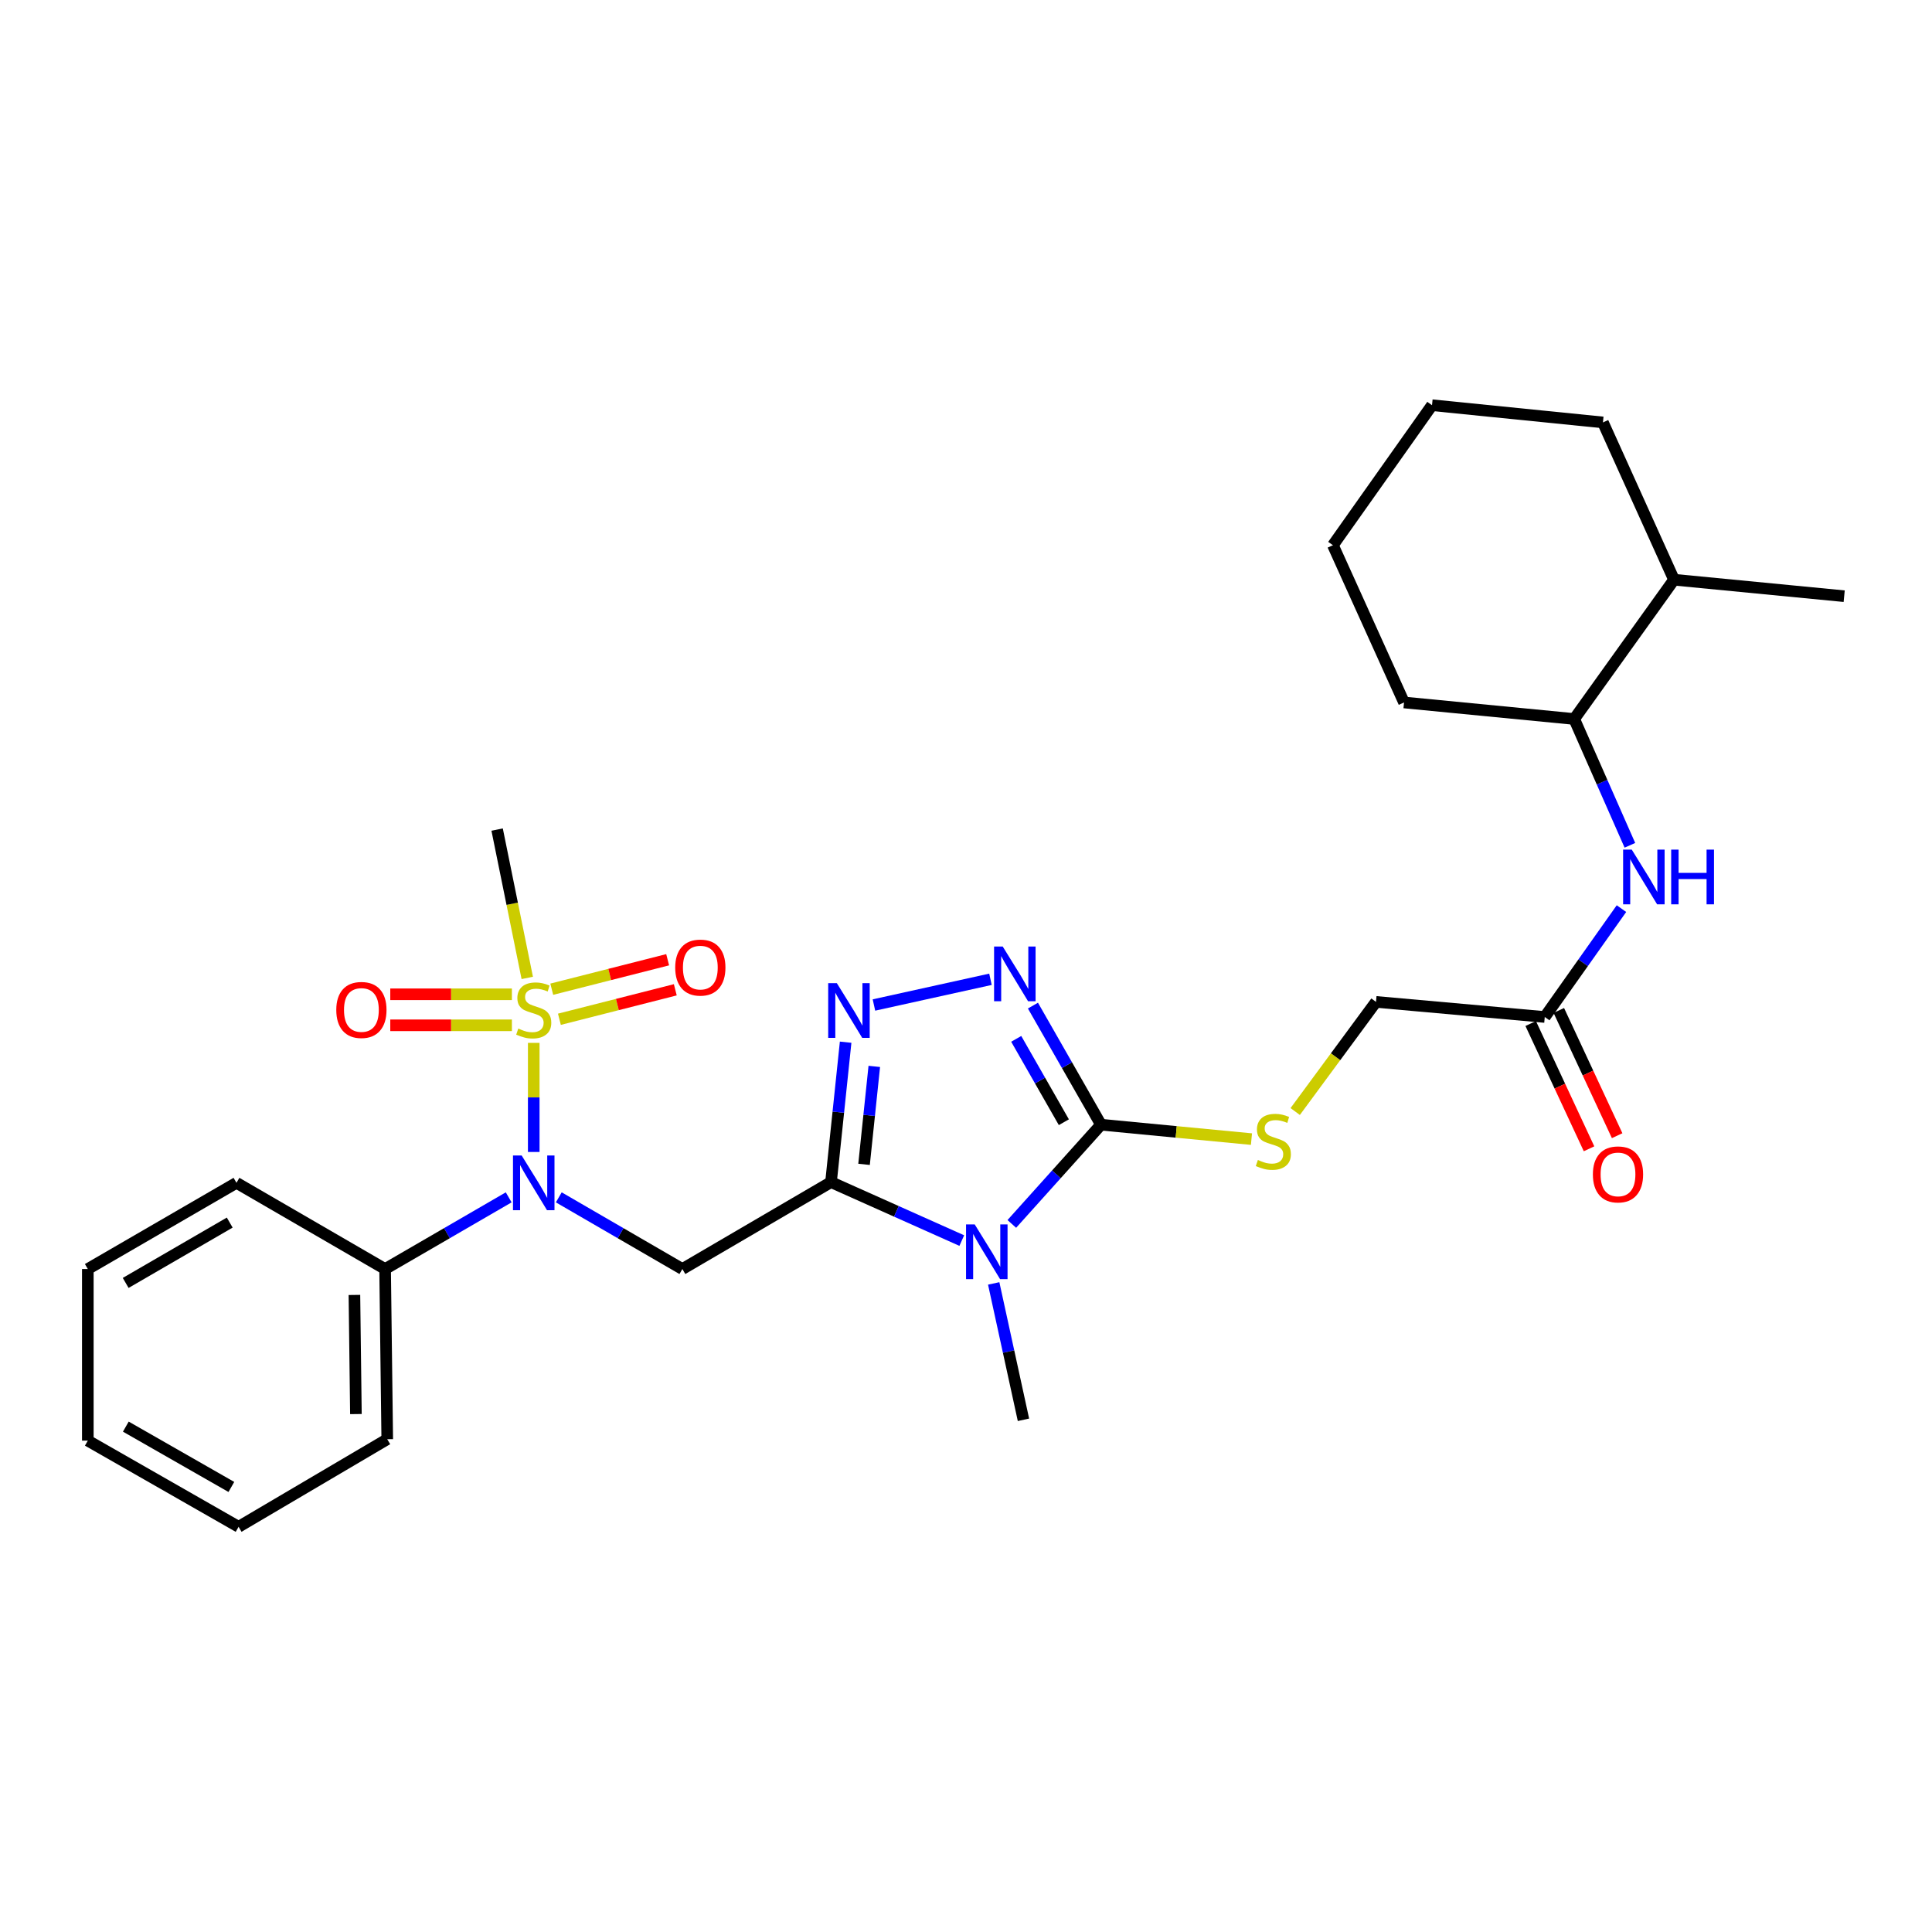 <?xml version='1.0' encoding='iso-8859-1'?>
<svg version='1.1' baseProfile='full'
              xmlns='http://www.w3.org/2000/svg'
                      xmlns:rdkit='http://www.rdkit.org/xml'
                      xmlns:xlink='http://www.w3.org/1999/xlink'
                  xml:space='preserve'
width='1000px' height='1000px' viewBox='0 0 1000 1000'>
<!-- END OF HEADER -->
<rect style='opacity:1.0;fill:#FFFFFF;stroke:none' width='1000' height='1000' x='0' y='0'> </rect>
<path class='bond-0' d='M 430.13,611.864 L 463.973,626.993' style='fill:none;fill-rule:evenodd;stroke:#000000;stroke-width:6px;stroke-linecap:butt;stroke-linejoin:miter;stroke-opacity:1' />
<path class='bond-0' d='M 463.973,626.993 L 497.816,642.121' style='fill:none;fill-rule:evenodd;stroke:#0000FF;stroke-width:6px;stroke-linecap:butt;stroke-linejoin:miter;stroke-opacity:1' />
<path class='bond-3' d='M 430.13,611.864 L 433.915,575.65' style='fill:none;fill-rule:evenodd;stroke:#000000;stroke-width:6px;stroke-linecap:butt;stroke-linejoin:miter;stroke-opacity:1' />
<path class='bond-3' d='M 433.915,575.65 L 437.7,539.436' style='fill:none;fill-rule:evenodd;stroke:#0000FF;stroke-width:6px;stroke-linecap:butt;stroke-linejoin:miter;stroke-opacity:1' />
<path class='bond-3' d='M 447.23,602.668 L 449.88,577.319' style='fill:none;fill-rule:evenodd;stroke:#000000;stroke-width:6px;stroke-linecap:butt;stroke-linejoin:miter;stroke-opacity:1' />
<path class='bond-3' d='M 449.88,577.319 L 452.529,551.969' style='fill:none;fill-rule:evenodd;stroke:#0000FF;stroke-width:6px;stroke-linecap:butt;stroke-linejoin:miter;stroke-opacity:1' />
<path class='bond-4' d='M 430.13,611.864 L 353.196,656.845' style='fill:none;fill-rule:evenodd;stroke:#000000;stroke-width:6px;stroke-linecap:butt;stroke-linejoin:miter;stroke-opacity:1' />
<path class='bond-2' d='M 523.714,633.499 L 546.792,607.82' style='fill:none;fill-rule:evenodd;stroke:#0000FF;stroke-width:6px;stroke-linecap:butt;stroke-linejoin:miter;stroke-opacity:1' />
<path class='bond-2' d='M 546.792,607.82 L 569.87,582.141' style='fill:none;fill-rule:evenodd;stroke:#000000;stroke-width:6px;stroke-linecap:butt;stroke-linejoin:miter;stroke-opacity:1' />
<path class='bond-17' d='M 514.339,664.295 L 522.04,699.589' style='fill:none;fill-rule:evenodd;stroke:#0000FF;stroke-width:6px;stroke-linecap:butt;stroke-linejoin:miter;stroke-opacity:1' />
<path class='bond-17' d='M 522.04,699.589 L 529.741,734.884' style='fill:none;fill-rule:evenodd;stroke:#000000;stroke-width:6px;stroke-linecap:butt;stroke-linejoin:miter;stroke-opacity:1' />
<path class='bond-1' d='M 276.263,539.788 L 276.263,568.023' style='fill:none;fill-rule:evenodd;stroke:#CCCC00;stroke-width:6px;stroke-linecap:butt;stroke-linejoin:miter;stroke-opacity:1' />
<path class='bond-1' d='M 276.263,568.023 L 276.263,596.259' style='fill:none;fill-rule:evenodd;stroke:#0000FF;stroke-width:6px;stroke-linecap:butt;stroke-linejoin:miter;stroke-opacity:1' />
<path class='bond-10' d='M 264.953,514.643 L 233.48,514.643' style='fill:none;fill-rule:evenodd;stroke:#CCCC00;stroke-width:6px;stroke-linecap:butt;stroke-linejoin:miter;stroke-opacity:1' />
<path class='bond-10' d='M 233.48,514.643 L 202.006,514.643' style='fill:none;fill-rule:evenodd;stroke:#FF0000;stroke-width:6px;stroke-linecap:butt;stroke-linejoin:miter;stroke-opacity:1' />
<path class='bond-10' d='M 264.953,530.695 L 233.48,530.695' style='fill:none;fill-rule:evenodd;stroke:#CCCC00;stroke-width:6px;stroke-linecap:butt;stroke-linejoin:miter;stroke-opacity:1' />
<path class='bond-10' d='M 233.48,530.695 L 202.006,530.695' style='fill:none;fill-rule:evenodd;stroke:#FF0000;stroke-width:6px;stroke-linecap:butt;stroke-linejoin:miter;stroke-opacity:1' />
<path class='bond-11' d='M 289.546,527.572 L 319.54,519.944' style='fill:none;fill-rule:evenodd;stroke:#CCCC00;stroke-width:6px;stroke-linecap:butt;stroke-linejoin:miter;stroke-opacity:1' />
<path class='bond-11' d='M 319.54,519.944 L 349.534,512.316' style='fill:none;fill-rule:evenodd;stroke:#FF0000;stroke-width:6px;stroke-linecap:butt;stroke-linejoin:miter;stroke-opacity:1' />
<path class='bond-11' d='M 285.589,512.016 L 315.584,504.388' style='fill:none;fill-rule:evenodd;stroke:#CCCC00;stroke-width:6px;stroke-linecap:butt;stroke-linejoin:miter;stroke-opacity:1' />
<path class='bond-11' d='M 315.584,504.388 L 345.578,496.759' style='fill:none;fill-rule:evenodd;stroke:#FF0000;stroke-width:6px;stroke-linecap:butt;stroke-linejoin:miter;stroke-opacity:1' />
<path class='bond-18' d='M 272.911,506.169 L 265.112,467.779' style='fill:none;fill-rule:evenodd;stroke:#CCCC00;stroke-width:6px;stroke-linecap:butt;stroke-linejoin:miter;stroke-opacity:1' />
<path class='bond-18' d='M 265.112,467.779 L 257.313,429.389' style='fill:none;fill-rule:evenodd;stroke:#000000;stroke-width:6px;stroke-linecap:butt;stroke-linejoin:miter;stroke-opacity:1' />
<path class='bond-7' d='M 569.87,582.141 L 608.812,585.871' style='fill:none;fill-rule:evenodd;stroke:#000000;stroke-width:6px;stroke-linecap:butt;stroke-linejoin:miter;stroke-opacity:1' />
<path class='bond-7' d='M 608.812,585.871 L 647.754,589.6' style='fill:none;fill-rule:evenodd;stroke:#CCCC00;stroke-width:6px;stroke-linecap:butt;stroke-linejoin:miter;stroke-opacity:1' />
<path class='bond-29' d='M 569.87,582.141 L 552.259,551.321' style='fill:none;fill-rule:evenodd;stroke:#000000;stroke-width:6px;stroke-linecap:butt;stroke-linejoin:miter;stroke-opacity:1' />
<path class='bond-29' d='M 552.259,551.321 L 534.648,520.501' style='fill:none;fill-rule:evenodd;stroke:#0000FF;stroke-width:6px;stroke-linecap:butt;stroke-linejoin:miter;stroke-opacity:1' />
<path class='bond-29' d='M 550.65,580.859 L 538.322,559.285' style='fill:none;fill-rule:evenodd;stroke:#000000;stroke-width:6px;stroke-linecap:butt;stroke-linejoin:miter;stroke-opacity:1' />
<path class='bond-29' d='M 538.322,559.285 L 525.994,537.71' style='fill:none;fill-rule:evenodd;stroke:#0000FF;stroke-width:6px;stroke-linecap:butt;stroke-linejoin:miter;stroke-opacity:1' />
<path class='bond-5' d='M 452.351,520.188 L 512.666,506.876' style='fill:none;fill-rule:evenodd;stroke:#0000FF;stroke-width:6px;stroke-linecap:butt;stroke-linejoin:miter;stroke-opacity:1' />
<path class='bond-6' d='M 353.196,656.845 L 321.211,638.296' style='fill:none;fill-rule:evenodd;stroke:#000000;stroke-width:6px;stroke-linecap:butt;stroke-linejoin:miter;stroke-opacity:1' />
<path class='bond-6' d='M 321.211,638.296 L 289.227,619.747' style='fill:none;fill-rule:evenodd;stroke:#0000FF;stroke-width:6px;stroke-linecap:butt;stroke-linejoin:miter;stroke-opacity:1' />
<path class='bond-13' d='M 263.3,619.747 L 231.315,638.296' style='fill:none;fill-rule:evenodd;stroke:#0000FF;stroke-width:6px;stroke-linecap:butt;stroke-linejoin:miter;stroke-opacity:1' />
<path class='bond-13' d='M 231.315,638.296 L 199.33,656.845' style='fill:none;fill-rule:evenodd;stroke:#000000;stroke-width:6px;stroke-linecap:butt;stroke-linejoin:miter;stroke-opacity:1' />
<path class='bond-15' d='M 670.394,575.325 L 691.304,546.95' style='fill:none;fill-rule:evenodd;stroke:#CCCC00;stroke-width:6px;stroke-linecap:butt;stroke-linejoin:miter;stroke-opacity:1' />
<path class='bond-15' d='M 691.304,546.95 L 712.215,518.576' style='fill:none;fill-rule:evenodd;stroke:#000000;stroke-width:6px;stroke-linecap:butt;stroke-linejoin:miter;stroke-opacity:1' />
<path class='bond-8' d='M 839.266,470.302 L 819.415,498.349' style='fill:none;fill-rule:evenodd;stroke:#0000FF;stroke-width:6px;stroke-linecap:butt;stroke-linejoin:miter;stroke-opacity:1' />
<path class='bond-8' d='M 819.415,498.349 L 799.564,526.396' style='fill:none;fill-rule:evenodd;stroke:#000000;stroke-width:6px;stroke-linecap:butt;stroke-linejoin:miter;stroke-opacity:1' />
<path class='bond-12' d='M 843.631,437.528 L 829.218,404.837' style='fill:none;fill-rule:evenodd;stroke:#0000FF;stroke-width:6px;stroke-linecap:butt;stroke-linejoin:miter;stroke-opacity:1' />
<path class='bond-12' d='M 829.218,404.837 L 814.805,372.147' style='fill:none;fill-rule:evenodd;stroke:#000000;stroke-width:6px;stroke-linecap:butt;stroke-linejoin:miter;stroke-opacity:1' />
<path class='bond-9' d='M 799.564,526.396 L 712.215,518.576' style='fill:none;fill-rule:evenodd;stroke:#000000;stroke-width:6px;stroke-linecap:butt;stroke-linejoin:miter;stroke-opacity:1' />
<path class='bond-14' d='M 792.289,529.785 L 807.386,562.199' style='fill:none;fill-rule:evenodd;stroke:#000000;stroke-width:6px;stroke-linecap:butt;stroke-linejoin:miter;stroke-opacity:1' />
<path class='bond-14' d='M 807.386,562.199 L 822.483,594.613' style='fill:none;fill-rule:evenodd;stroke:#FF0000;stroke-width:6px;stroke-linecap:butt;stroke-linejoin:miter;stroke-opacity:1' />
<path class='bond-14' d='M 806.84,523.008 L 821.937,555.422' style='fill:none;fill-rule:evenodd;stroke:#000000;stroke-width:6px;stroke-linecap:butt;stroke-linejoin:miter;stroke-opacity:1' />
<path class='bond-14' d='M 821.937,555.422 L 837.034,587.835' style='fill:none;fill-rule:evenodd;stroke:#FF0000;stroke-width:6px;stroke-linecap:butt;stroke-linejoin:miter;stroke-opacity:1' />
<path class='bond-16' d='M 814.805,372.147 L 866.465,300.056' style='fill:none;fill-rule:evenodd;stroke:#000000;stroke-width:6px;stroke-linecap:butt;stroke-linejoin:miter;stroke-opacity:1' />
<path class='bond-19' d='M 814.805,372.147 L 726.724,363.594' style='fill:none;fill-rule:evenodd;stroke:#000000;stroke-width:6px;stroke-linecap:butt;stroke-linejoin:miter;stroke-opacity:1' />
<path class='bond-20' d='M 199.33,656.845 L 200.436,744.934' style='fill:none;fill-rule:evenodd;stroke:#000000;stroke-width:6px;stroke-linecap:butt;stroke-linejoin:miter;stroke-opacity:1' />
<path class='bond-20' d='M 183.445,670.26 L 184.219,731.922' style='fill:none;fill-rule:evenodd;stroke:#000000;stroke-width:6px;stroke-linecap:butt;stroke-linejoin:miter;stroke-opacity:1' />
<path class='bond-21' d='M 199.33,656.845 L 122.397,612.23' style='fill:none;fill-rule:evenodd;stroke:#000000;stroke-width:6px;stroke-linecap:butt;stroke-linejoin:miter;stroke-opacity:1' />
<path class='bond-22' d='M 866.465,300.056 L 954.545,308.59' style='fill:none;fill-rule:evenodd;stroke:#000000;stroke-width:6px;stroke-linecap:butt;stroke-linejoin:miter;stroke-opacity:1' />
<path class='bond-23' d='M 866.465,300.056 L 829.679,218.646' style='fill:none;fill-rule:evenodd;stroke:#000000;stroke-width:6px;stroke-linecap:butt;stroke-linejoin:miter;stroke-opacity:1' />
<path class='bond-24' d='M 726.724,363.594 L 689.921,282.202' style='fill:none;fill-rule:evenodd;stroke:#000000;stroke-width:6px;stroke-linecap:butt;stroke-linejoin:miter;stroke-opacity:1' />
<path class='bond-26' d='M 200.436,744.934 L 123.494,790.272' style='fill:none;fill-rule:evenodd;stroke:#000000;stroke-width:6px;stroke-linecap:butt;stroke-linejoin:miter;stroke-opacity:1' />
<path class='bond-25' d='M 122.397,612.23 L 45.455,656.845' style='fill:none;fill-rule:evenodd;stroke:#000000;stroke-width:6px;stroke-linecap:butt;stroke-linejoin:miter;stroke-opacity:1' />
<path class='bond-25' d='M 118.907,632.808 L 65.048,664.039' style='fill:none;fill-rule:evenodd;stroke:#000000;stroke-width:6px;stroke-linecap:butt;stroke-linejoin:miter;stroke-opacity:1' />
<path class='bond-31' d='M 829.679,218.646 L 741.207,209.728' style='fill:none;fill-rule:evenodd;stroke:#000000;stroke-width:6px;stroke-linecap:butt;stroke-linejoin:miter;stroke-opacity:1' />
<path class='bond-27' d='M 689.921,282.202 L 741.207,209.728' style='fill:none;fill-rule:evenodd;stroke:#000000;stroke-width:6px;stroke-linecap:butt;stroke-linejoin:miter;stroke-opacity:1' />
<path class='bond-28' d='M 45.455,656.845 L 45.455,745.666' style='fill:none;fill-rule:evenodd;stroke:#000000;stroke-width:6px;stroke-linecap:butt;stroke-linejoin:miter;stroke-opacity:1' />
<path class='bond-30' d='M 123.494,790.272 L 45.455,745.666' style='fill:none;fill-rule:evenodd;stroke:#000000;stroke-width:6px;stroke-linecap:butt;stroke-linejoin:miter;stroke-opacity:1' />
<path class='bond-30' d='M 119.753,769.645 L 65.126,738.421' style='fill:none;fill-rule:evenodd;stroke:#000000;stroke-width:6px;stroke-linecap:butt;stroke-linejoin:miter;stroke-opacity:1' />
<path  class='atom-1' d='M 504.504 633.749
L 513.784 648.749
Q 514.704 650.229, 516.184 652.909
Q 517.664 655.589, 517.744 655.749
L 517.744 633.749
L 521.504 633.749
L 521.504 662.069
L 517.624 662.069
L 507.664 645.669
Q 506.504 643.749, 505.264 641.549
Q 504.064 639.349, 503.704 638.669
L 503.704 662.069
L 500.024 662.069
L 500.024 633.749
L 504.504 633.749
' fill='#0000FF'/>
<path  class='atom-2' d='M 268.263 532.389
Q 268.583 532.509, 269.903 533.069
Q 271.223 533.629, 272.663 533.989
Q 274.143 534.309, 275.583 534.309
Q 278.263 534.309, 279.823 533.029
Q 281.383 531.709, 281.383 529.429
Q 281.383 527.869, 280.583 526.909
Q 279.823 525.949, 278.623 525.429
Q 277.423 524.909, 275.423 524.309
Q 272.903 523.549, 271.383 522.829
Q 269.903 522.109, 268.823 520.589
Q 267.783 519.069, 267.783 516.509
Q 267.783 512.949, 270.183 510.749
Q 272.623 508.549, 277.423 508.549
Q 280.703 508.549, 284.423 510.109
L 283.503 513.189
Q 280.103 511.789, 277.543 511.789
Q 274.783 511.789, 273.263 512.949
Q 271.743 514.069, 271.783 516.029
Q 271.783 517.549, 272.543 518.469
Q 273.343 519.389, 274.463 519.909
Q 275.623 520.429, 277.543 521.029
Q 280.103 521.829, 281.623 522.629
Q 283.143 523.429, 284.223 525.069
Q 285.343 526.669, 285.343 529.429
Q 285.343 533.349, 282.703 535.469
Q 280.103 537.549, 275.743 537.549
Q 273.223 537.549, 271.303 536.989
Q 269.423 536.469, 267.183 535.549
L 268.263 532.389
' fill='#CCCC00'/>
<path  class='atom-4' d='M 433.153 508.883
L 442.433 523.883
Q 443.353 525.363, 444.833 528.043
Q 446.313 530.723, 446.393 530.883
L 446.393 508.883
L 450.153 508.883
L 450.153 537.203
L 446.273 537.203
L 436.313 520.803
Q 435.153 518.883, 433.913 516.683
Q 432.713 514.483, 432.353 513.803
L 432.353 537.203
L 428.673 537.203
L 428.673 508.883
L 433.153 508.883
' fill='#0000FF'/>
<path  class='atom-6' d='M 519.013 489.933
L 528.293 504.933
Q 529.213 506.413, 530.693 509.093
Q 532.173 511.773, 532.253 511.933
L 532.253 489.933
L 536.013 489.933
L 536.013 518.253
L 532.133 518.253
L 522.173 501.853
Q 521.013 499.933, 519.773 497.733
Q 518.573 495.533, 518.213 494.853
L 518.213 518.253
L 514.533 518.253
L 514.533 489.933
L 519.013 489.933
' fill='#0000FF'/>
<path  class='atom-7' d='M 270.003 598.07
L 279.283 613.07
Q 280.203 614.55, 281.683 617.23
Q 283.163 619.91, 283.243 620.07
L 283.243 598.07
L 287.003 598.07
L 287.003 626.39
L 283.123 626.39
L 273.163 609.99
Q 272.003 608.07, 270.763 605.87
Q 269.563 603.67, 269.203 602.99
L 269.203 626.39
L 265.523 626.39
L 265.523 598.07
L 270.003 598.07
' fill='#0000FF'/>
<path  class='atom-8' d='M 651.074 600.404
Q 651.394 600.524, 652.714 601.084
Q 654.034 601.644, 655.474 602.004
Q 656.954 602.324, 658.394 602.324
Q 661.074 602.324, 662.634 601.044
Q 664.194 599.724, 664.194 597.444
Q 664.194 595.884, 663.394 594.924
Q 662.634 593.964, 661.434 593.444
Q 660.234 592.924, 658.234 592.324
Q 655.714 591.564, 654.194 590.844
Q 652.714 590.124, 651.634 588.604
Q 650.594 587.084, 650.594 584.524
Q 650.594 580.964, 652.994 578.764
Q 655.434 576.564, 660.234 576.564
Q 663.514 576.564, 667.234 578.124
L 666.314 581.204
Q 662.914 579.804, 660.354 579.804
Q 657.594 579.804, 656.074 580.964
Q 654.554 582.084, 654.594 584.044
Q 654.594 585.564, 655.354 586.484
Q 656.154 587.404, 657.274 587.924
Q 658.434 588.444, 660.354 589.044
Q 662.914 589.844, 664.434 590.644
Q 665.954 591.444, 667.034 593.084
Q 668.154 594.684, 668.154 597.444
Q 668.154 601.364, 665.514 603.484
Q 662.914 605.564, 658.554 605.564
Q 656.034 605.564, 654.114 605.004
Q 652.234 604.484, 649.994 603.564
L 651.074 600.404
' fill='#CCCC00'/>
<path  class='atom-9' d='M 844.599 439.762
L 853.879 454.762
Q 854.799 456.242, 856.279 458.922
Q 857.759 461.602, 857.839 461.762
L 857.839 439.762
L 861.599 439.762
L 861.599 468.082
L 857.719 468.082
L 847.759 451.682
Q 846.599 449.762, 845.359 447.562
Q 844.159 445.362, 843.799 444.682
L 843.799 468.082
L 840.119 468.082
L 840.119 439.762
L 844.599 439.762
' fill='#0000FF'/>
<path  class='atom-9' d='M 864.999 439.762
L 868.839 439.762
L 868.839 451.802
L 883.319 451.802
L 883.319 439.762
L 887.159 439.762
L 887.159 468.082
L 883.319 468.082
L 883.319 455.002
L 868.839 455.002
L 868.839 468.082
L 864.999 468.082
L 864.999 439.762
' fill='#0000FF'/>
<path  class='atom-11' d='M 174.059 522.749
Q 174.059 515.949, 177.419 512.149
Q 180.779 508.349, 187.059 508.349
Q 193.339 508.349, 196.699 512.149
Q 200.059 515.949, 200.059 522.749
Q 200.059 529.629, 196.659 533.549
Q 193.259 537.429, 187.059 537.429
Q 180.819 537.429, 177.419 533.549
Q 174.059 529.669, 174.059 522.749
M 187.059 534.229
Q 191.379 534.229, 193.699 531.349
Q 196.059 528.429, 196.059 522.749
Q 196.059 517.189, 193.699 514.389
Q 191.379 511.549, 187.059 511.549
Q 182.739 511.549, 180.379 514.349
Q 178.059 517.149, 178.059 522.749
Q 178.059 528.469, 180.379 531.349
Q 182.739 534.229, 187.059 534.229
' fill='#FF0000'/>
<path  class='atom-12' d='M 349.489 500.82
Q 349.489 494.02, 352.849 490.22
Q 356.209 486.42, 362.489 486.42
Q 368.769 486.42, 372.129 490.22
Q 375.489 494.02, 375.489 500.82
Q 375.489 507.7, 372.089 511.62
Q 368.689 515.5, 362.489 515.5
Q 356.249 515.5, 352.849 511.62
Q 349.489 507.74, 349.489 500.82
M 362.489 512.3
Q 366.809 512.3, 369.129 509.42
Q 371.489 506.5, 371.489 500.82
Q 371.489 495.26, 369.129 492.46
Q 366.809 489.62, 362.489 489.62
Q 358.169 489.62, 355.809 492.42
Q 353.489 495.22, 353.489 500.82
Q 353.489 506.54, 355.809 509.42
Q 358.169 512.3, 362.489 512.3
' fill='#FF0000'/>
<path  class='atom-15' d='M 824.474 607.869
Q 824.474 601.069, 827.834 597.269
Q 831.194 593.469, 837.474 593.469
Q 843.754 593.469, 847.114 597.269
Q 850.474 601.069, 850.474 607.869
Q 850.474 614.749, 847.074 618.669
Q 843.674 622.549, 837.474 622.549
Q 831.234 622.549, 827.834 618.669
Q 824.474 614.789, 824.474 607.869
M 837.474 619.349
Q 841.794 619.349, 844.114 616.469
Q 846.474 613.549, 846.474 607.869
Q 846.474 602.309, 844.114 599.509
Q 841.794 596.669, 837.474 596.669
Q 833.154 596.669, 830.794 599.469
Q 828.474 602.269, 828.474 607.869
Q 828.474 613.589, 830.794 616.469
Q 833.154 619.349, 837.474 619.349
' fill='#FF0000'/>
</svg>
